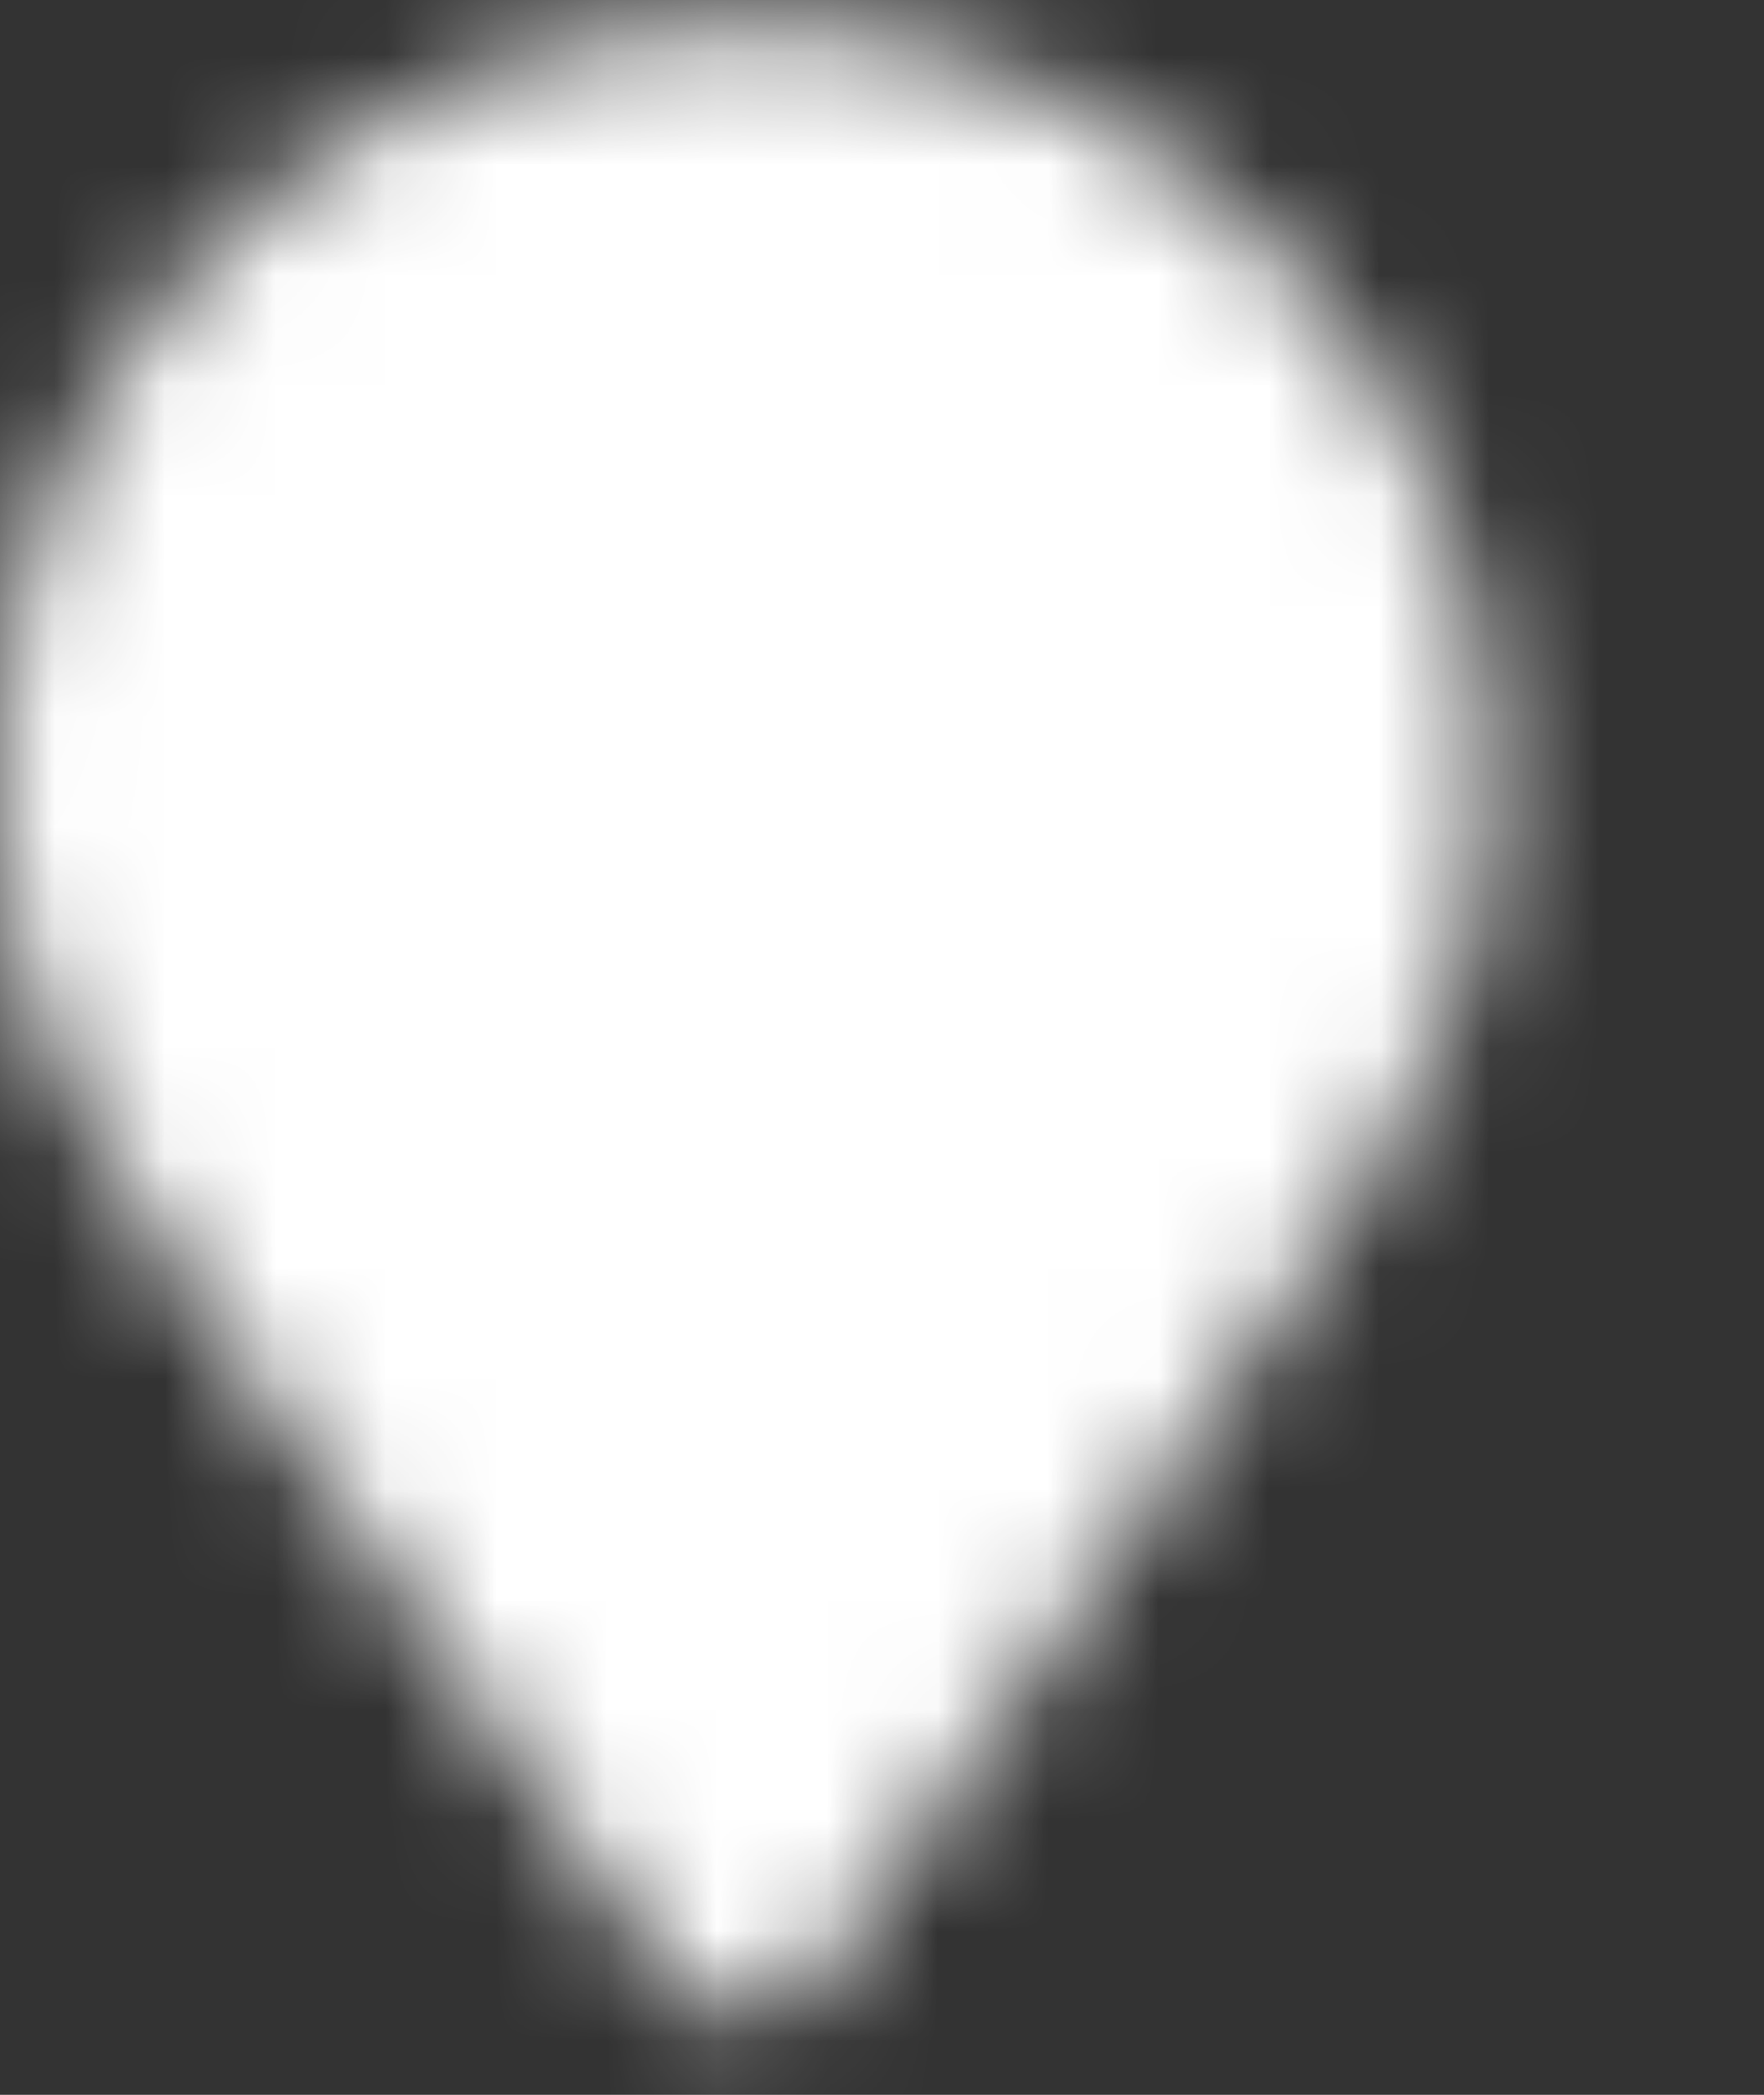 <svg width="16" height="19" fill="none" xmlns="http://www.w3.org/2000/svg"><rect width="100%" height="100%" fill="#333333" stroke="none"/><mask id="a" maskUnits="userSpaceOnUse" x="0" y="0" width="14" height="19"><path d="M6.047 17.898c.14.247.387.352.703.352a.82.82 0 0 0 .703-.352l2.356-3.375c1.16-1.687 1.933-2.812 2.32-3.41.527-.843.879-1.547 1.09-2.11A6.72 6.72 0 0 0 13.5 7c0-1.195-.316-2.32-.914-3.375a7.485 7.485 0 0 0-2.461-2.46C9.07.565 7.945.25 6.75.25c-1.23 0-2.355.316-3.375.914-1.055.633-1.863 1.441-2.46 2.461C.28 4.68 0 5.805 0 7c0 .773.07 1.441.281 2.004.176.562.528 1.266 1.09 2.11.352.597 1.125 1.722 2.32 3.41.95 1.37 1.723 2.496 2.356 3.374z" fill="#fff"/></mask><g mask="url(#a)"><path fill="#fff" d="M-5-4h29v25H-5z"/></g></svg>